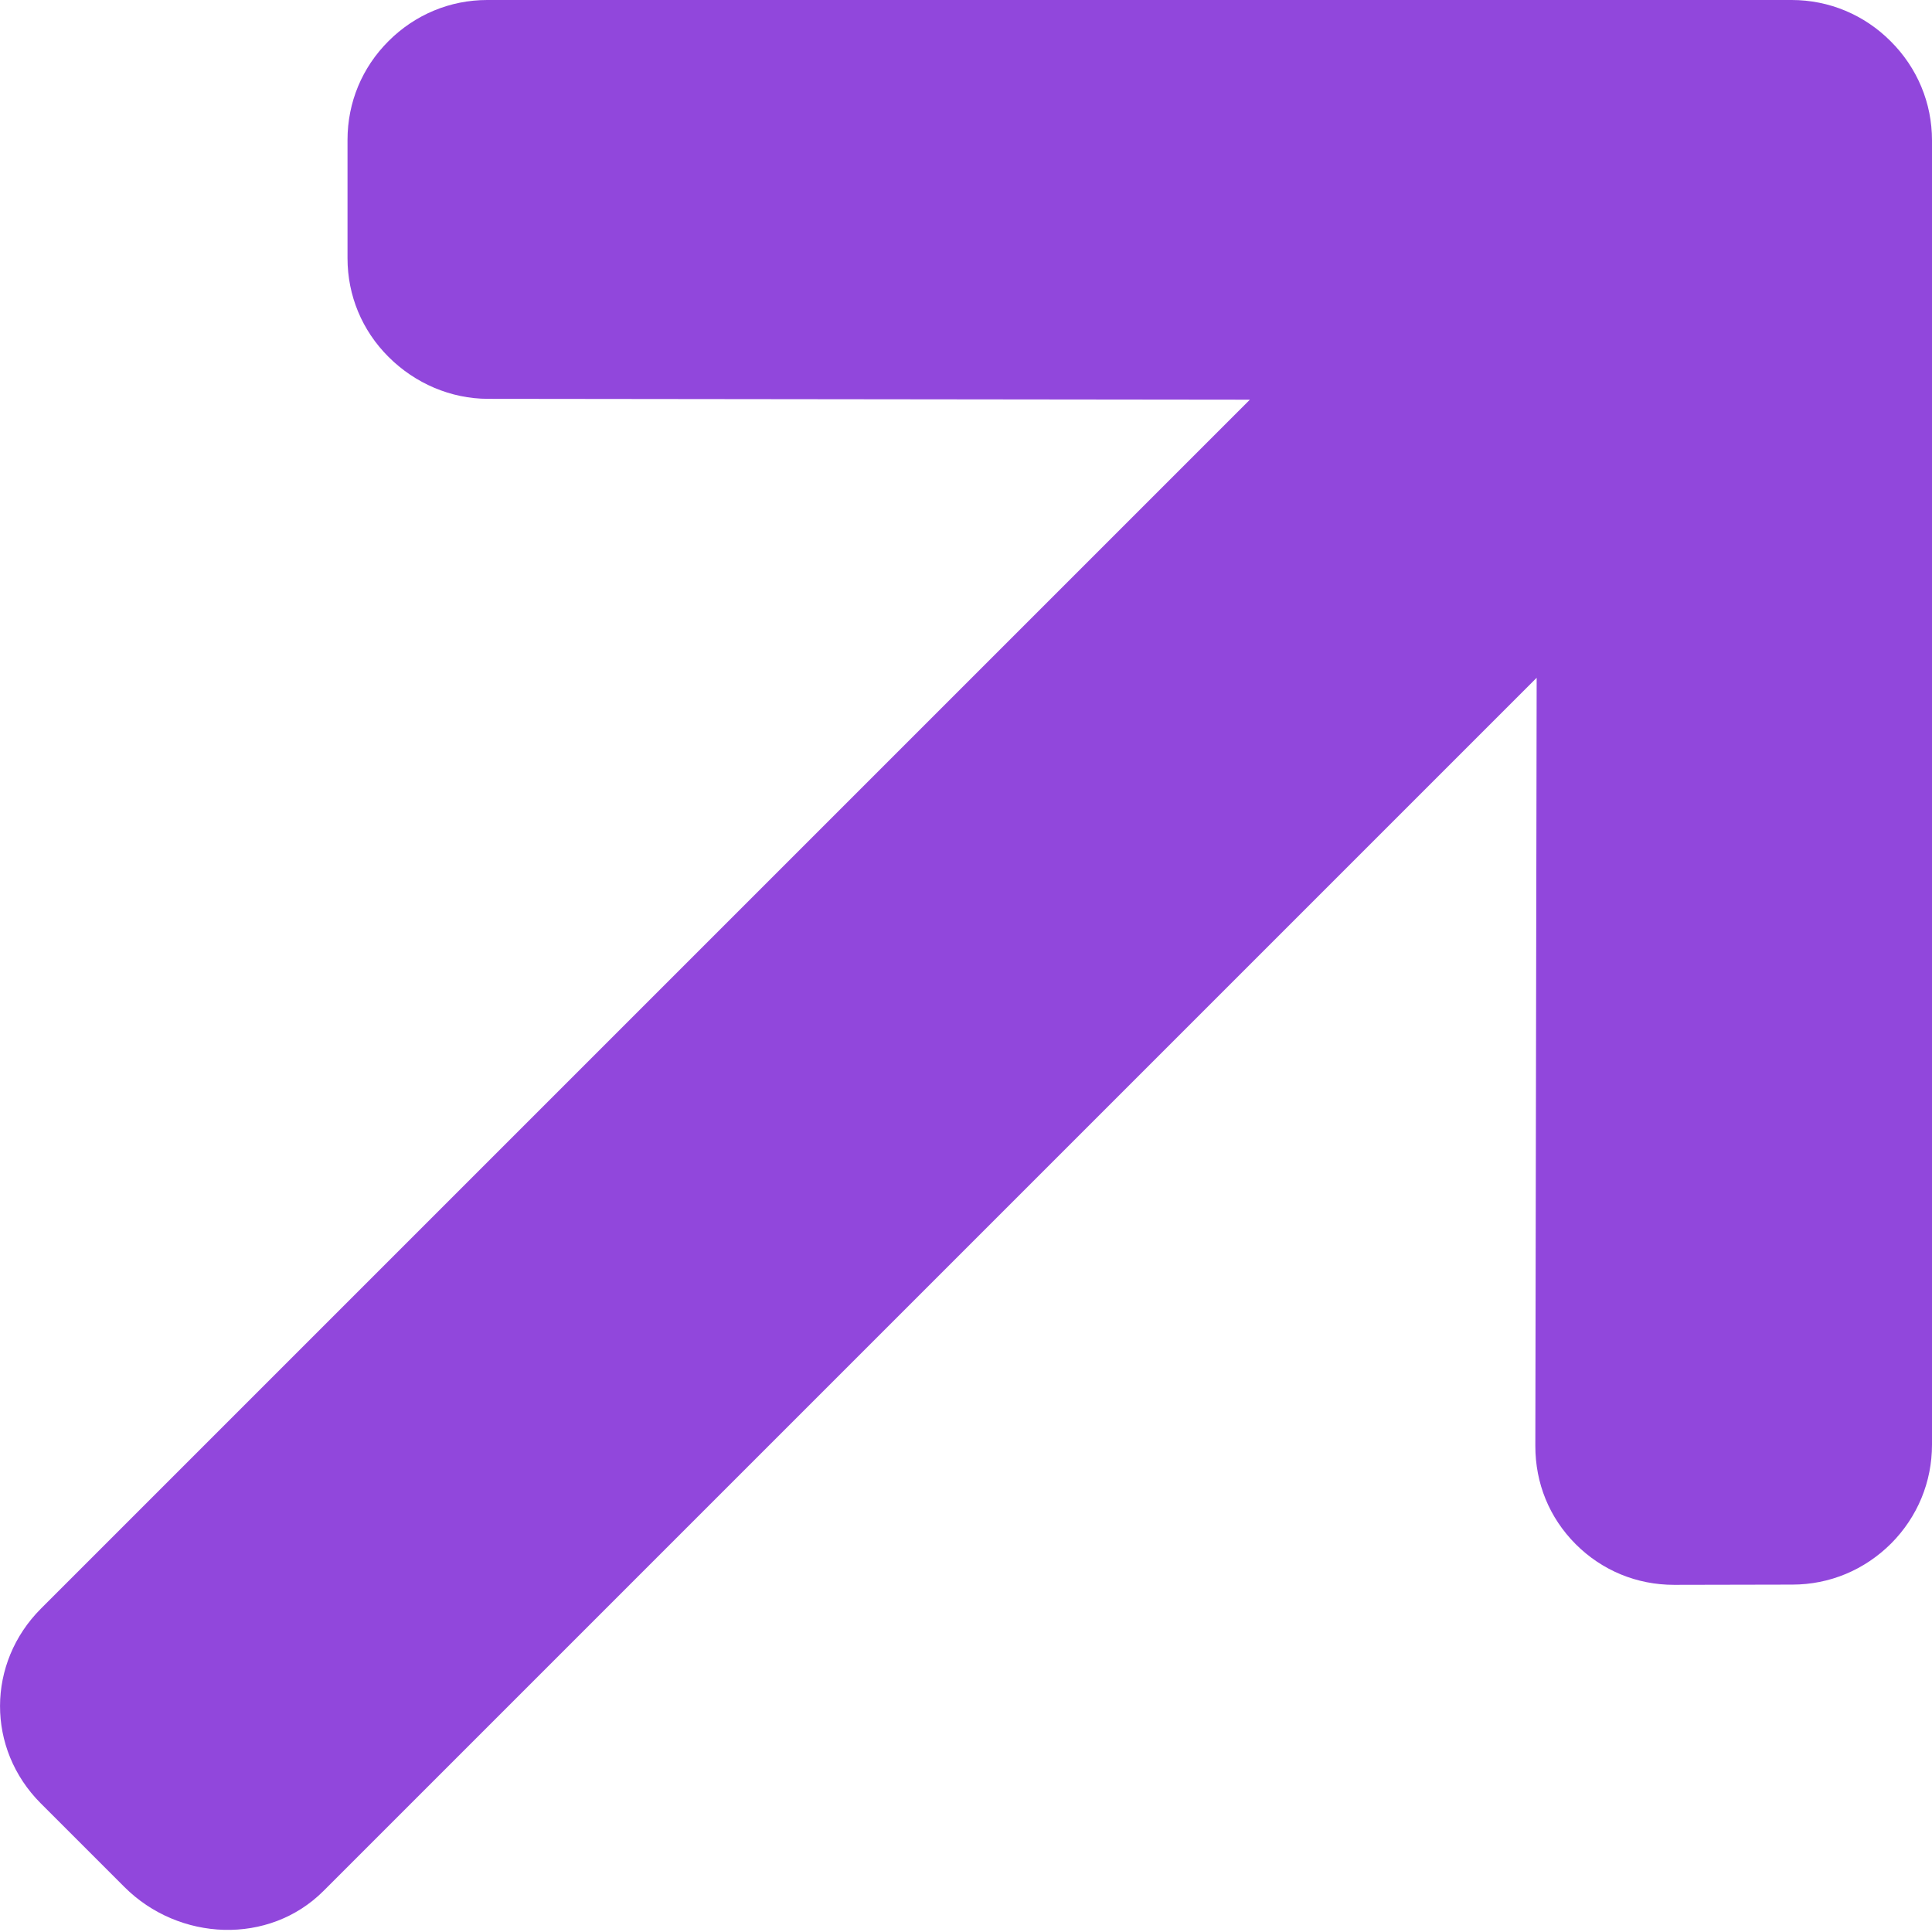 <svg width="16" height="16" viewBox="0 0 16 16" fill="none" xmlns="http://www.w3.org/2000/svg">
<path d="M14.838 0L4.035 0C3.727 -7.91271e-08 3.437 0.121 3.218 0.34C2.998 0.559 2.878 0.849 2.878 1.158L2.878 2.139C2.878 2.447 2.998 2.737 3.218 2.956C3.437 3.175 3.734 3.303 4.042 3.303L10.351 3.31L0.34 13.321C-0.111 13.772 -0.114 14.482 0.337 14.934L1.03 15.627C1.482 16.079 2.228 16.111 2.679 15.66L12.726 5.613L12.715 11.975C12.715 12.284 12.83 12.568 13.049 12.788C13.268 13.007 13.556 13.125 13.864 13.125L14.843 13.123C15.152 13.123 15.441 13.002 15.661 12.783C15.88 12.563 16 12.273 16 11.964L16 1.162C16 0.853 15.878 0.561 15.658 0.342C15.439 0.122 15.147 -0 14.838 0Z" fill="#9147DC"/>
</svg>
